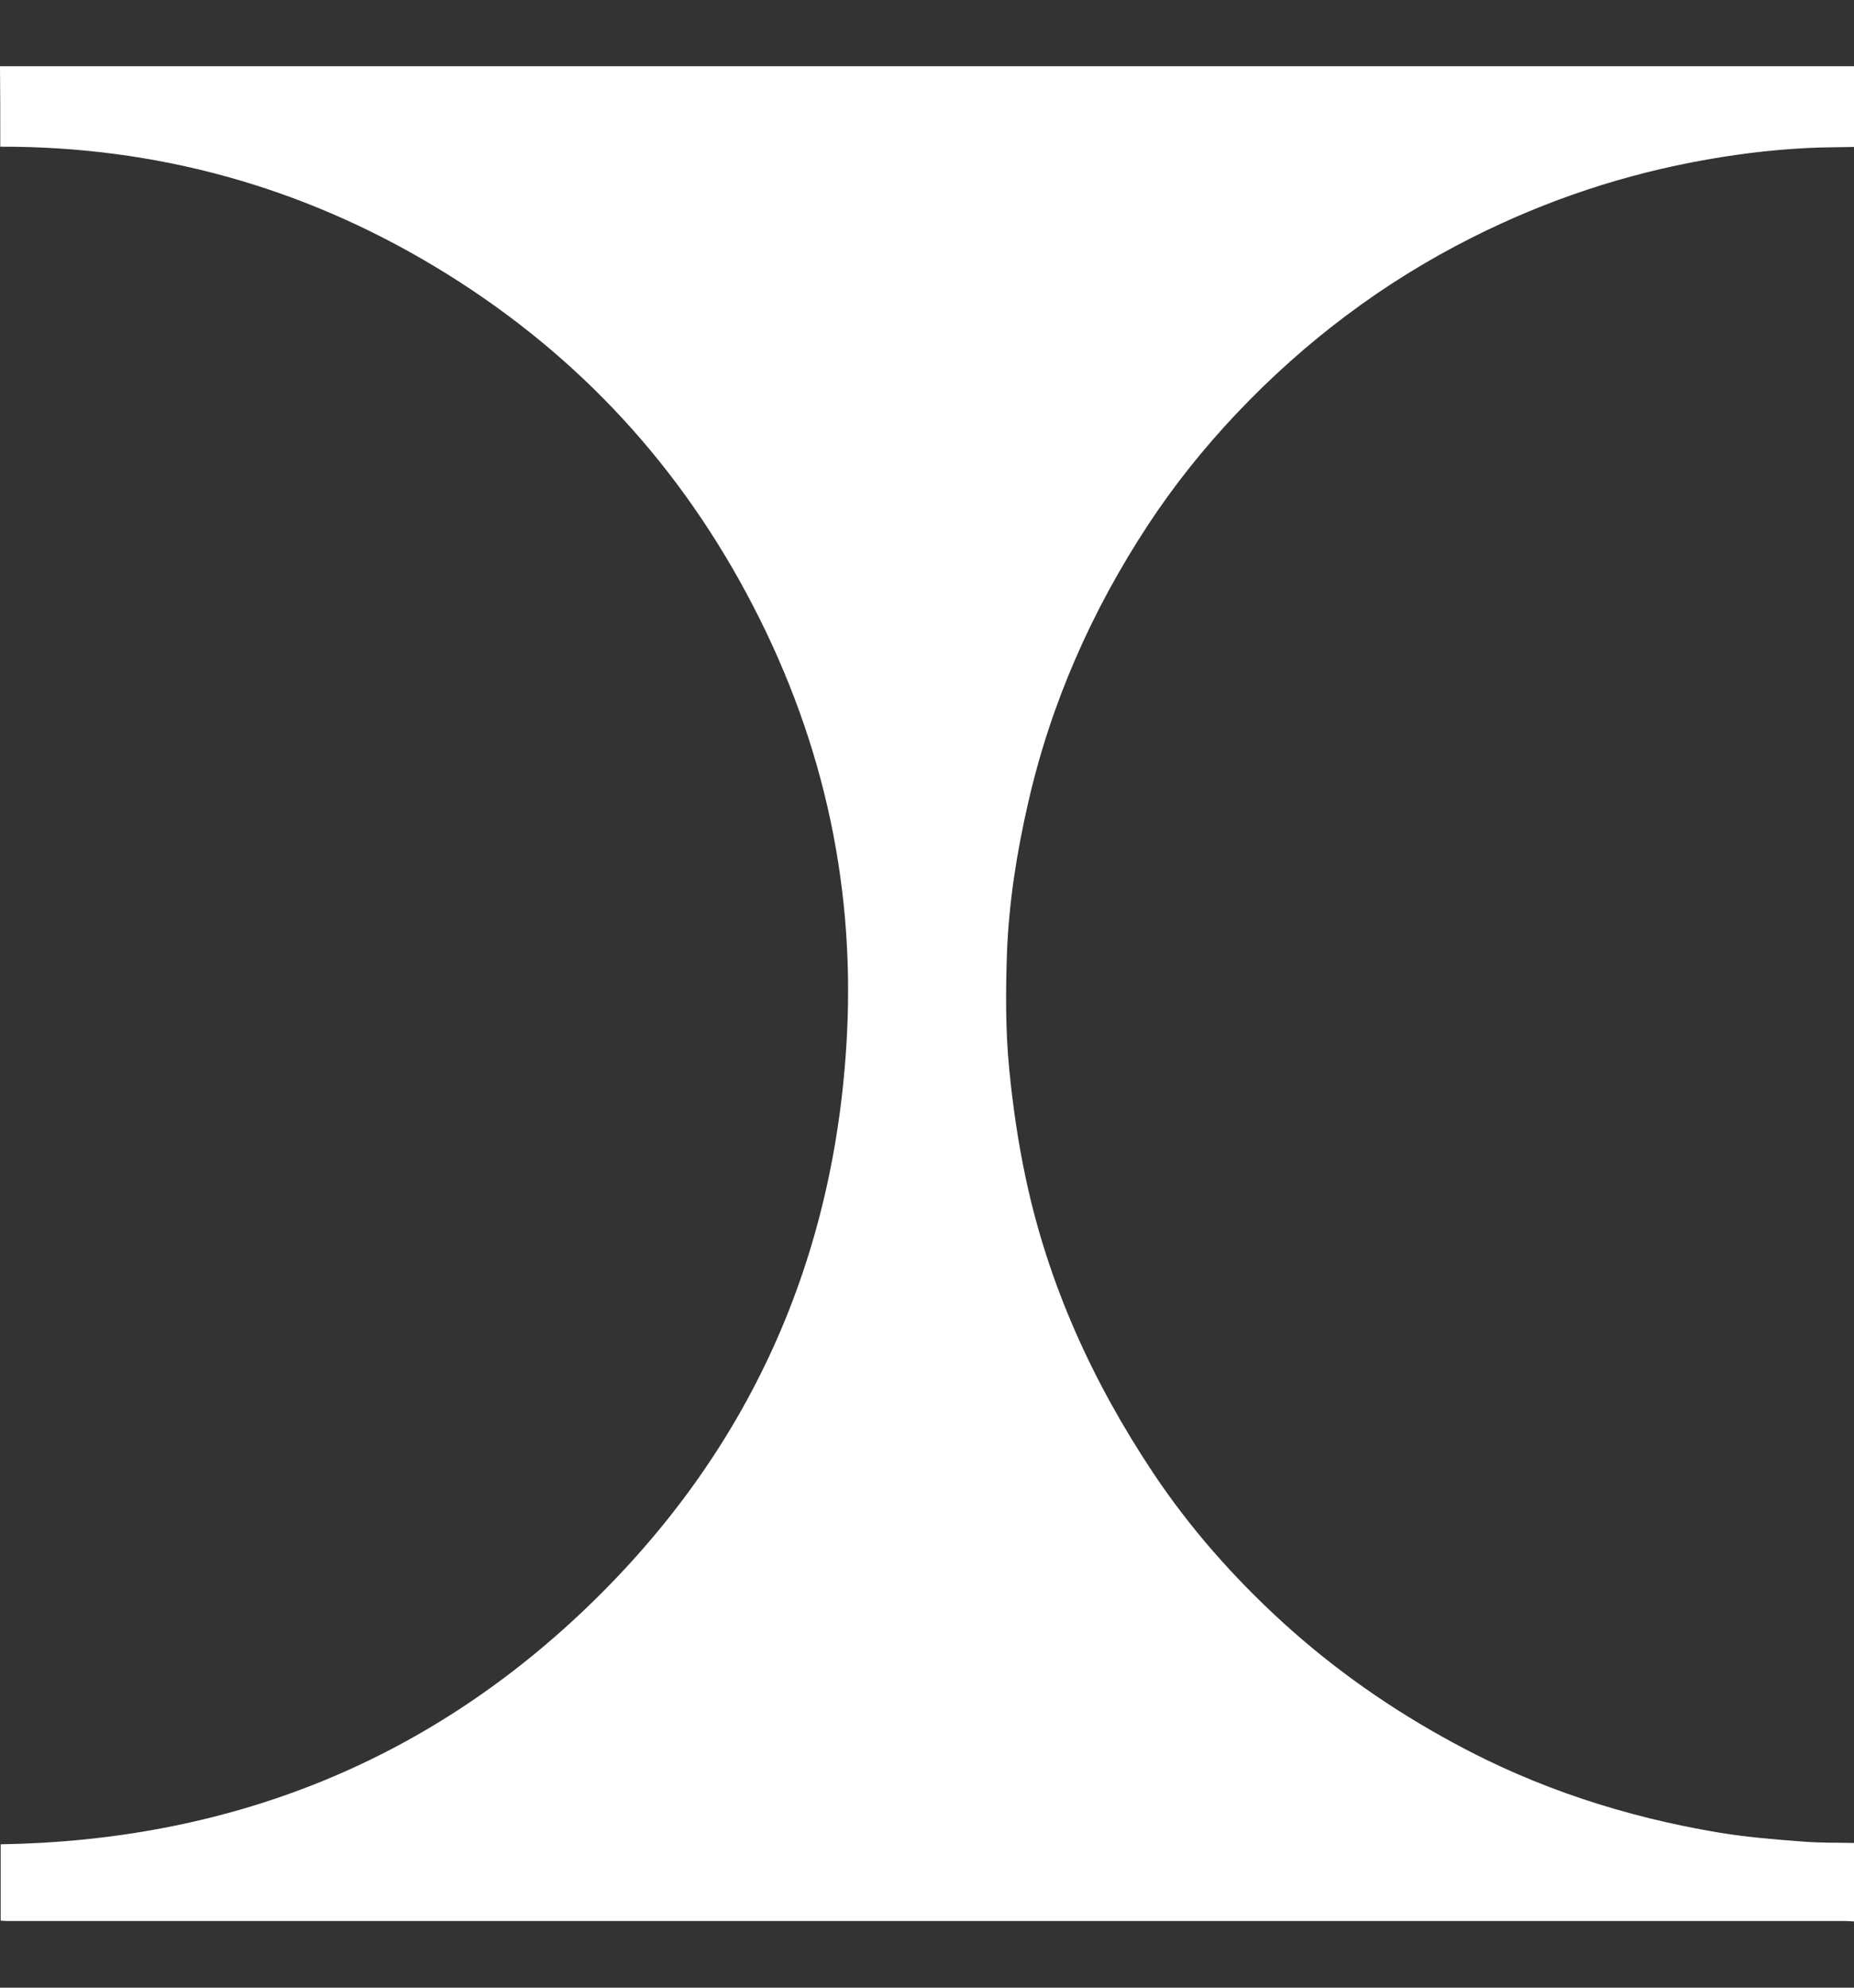 <svg width="14" height="15" viewBox="0 0 14 15" fill="none" xmlns="http://www.w3.org/2000/svg">
<rect x="0" y="0" width="14" height="15" fill="#333333" stroke="none"/>
<path d="M14 13.908V14.5C13.98 14.5 13.961 14.497 13.941 14.497C11.016 14.497 8.089 14.497 5.164 14.497C3.463 14.497 1.761 14.497 0.06 14.497C0.041 14.497 0.023 14.495 0.005 14.494C0.005 14.299 0.005 14.109 0.005 13.918C1.708 13.89 3.193 13.314 4.424 12.138C5.656 10.96 6.31 9.504 6.396 7.802C6.455 6.627 6.197 5.52 5.638 4.48C5.079 3.439 4.294 2.619 3.286 2.013C2.279 1.408 1.181 1.104 0.002 1.107C0.002 1.078 0.002 1.056 0.002 1.033C0.002 0.855 0.002 0.678 0 0.5C4.667 0.5 9.333 0.5 14 0.5C14 0.702 14 0.906 14 1.109C13.915 1.11 13.832 1.112 13.748 1.113C13.459 1.122 13.174 1.154 12.89 1.204C12.269 1.313 11.679 1.509 11.115 1.793C10.443 2.131 9.853 2.577 9.338 3.12C9.092 3.38 8.868 3.659 8.67 3.96C8.244 4.608 7.935 5.306 7.763 6.062C7.678 6.432 7.619 6.807 7.604 7.186C7.594 7.48 7.592 7.775 7.621 8.069C7.648 8.344 7.687 8.618 7.745 8.888C7.915 9.693 8.251 10.428 8.705 11.111C8.983 11.529 9.315 11.904 9.685 12.242C10.078 12.6 10.511 12.902 10.978 13.154C11.603 13.494 12.271 13.71 12.97 13.828C13.181 13.863 13.396 13.881 13.609 13.897C13.739 13.908 13.869 13.905 13.998 13.908H14Z" fill="#fff"/>
</svg>
